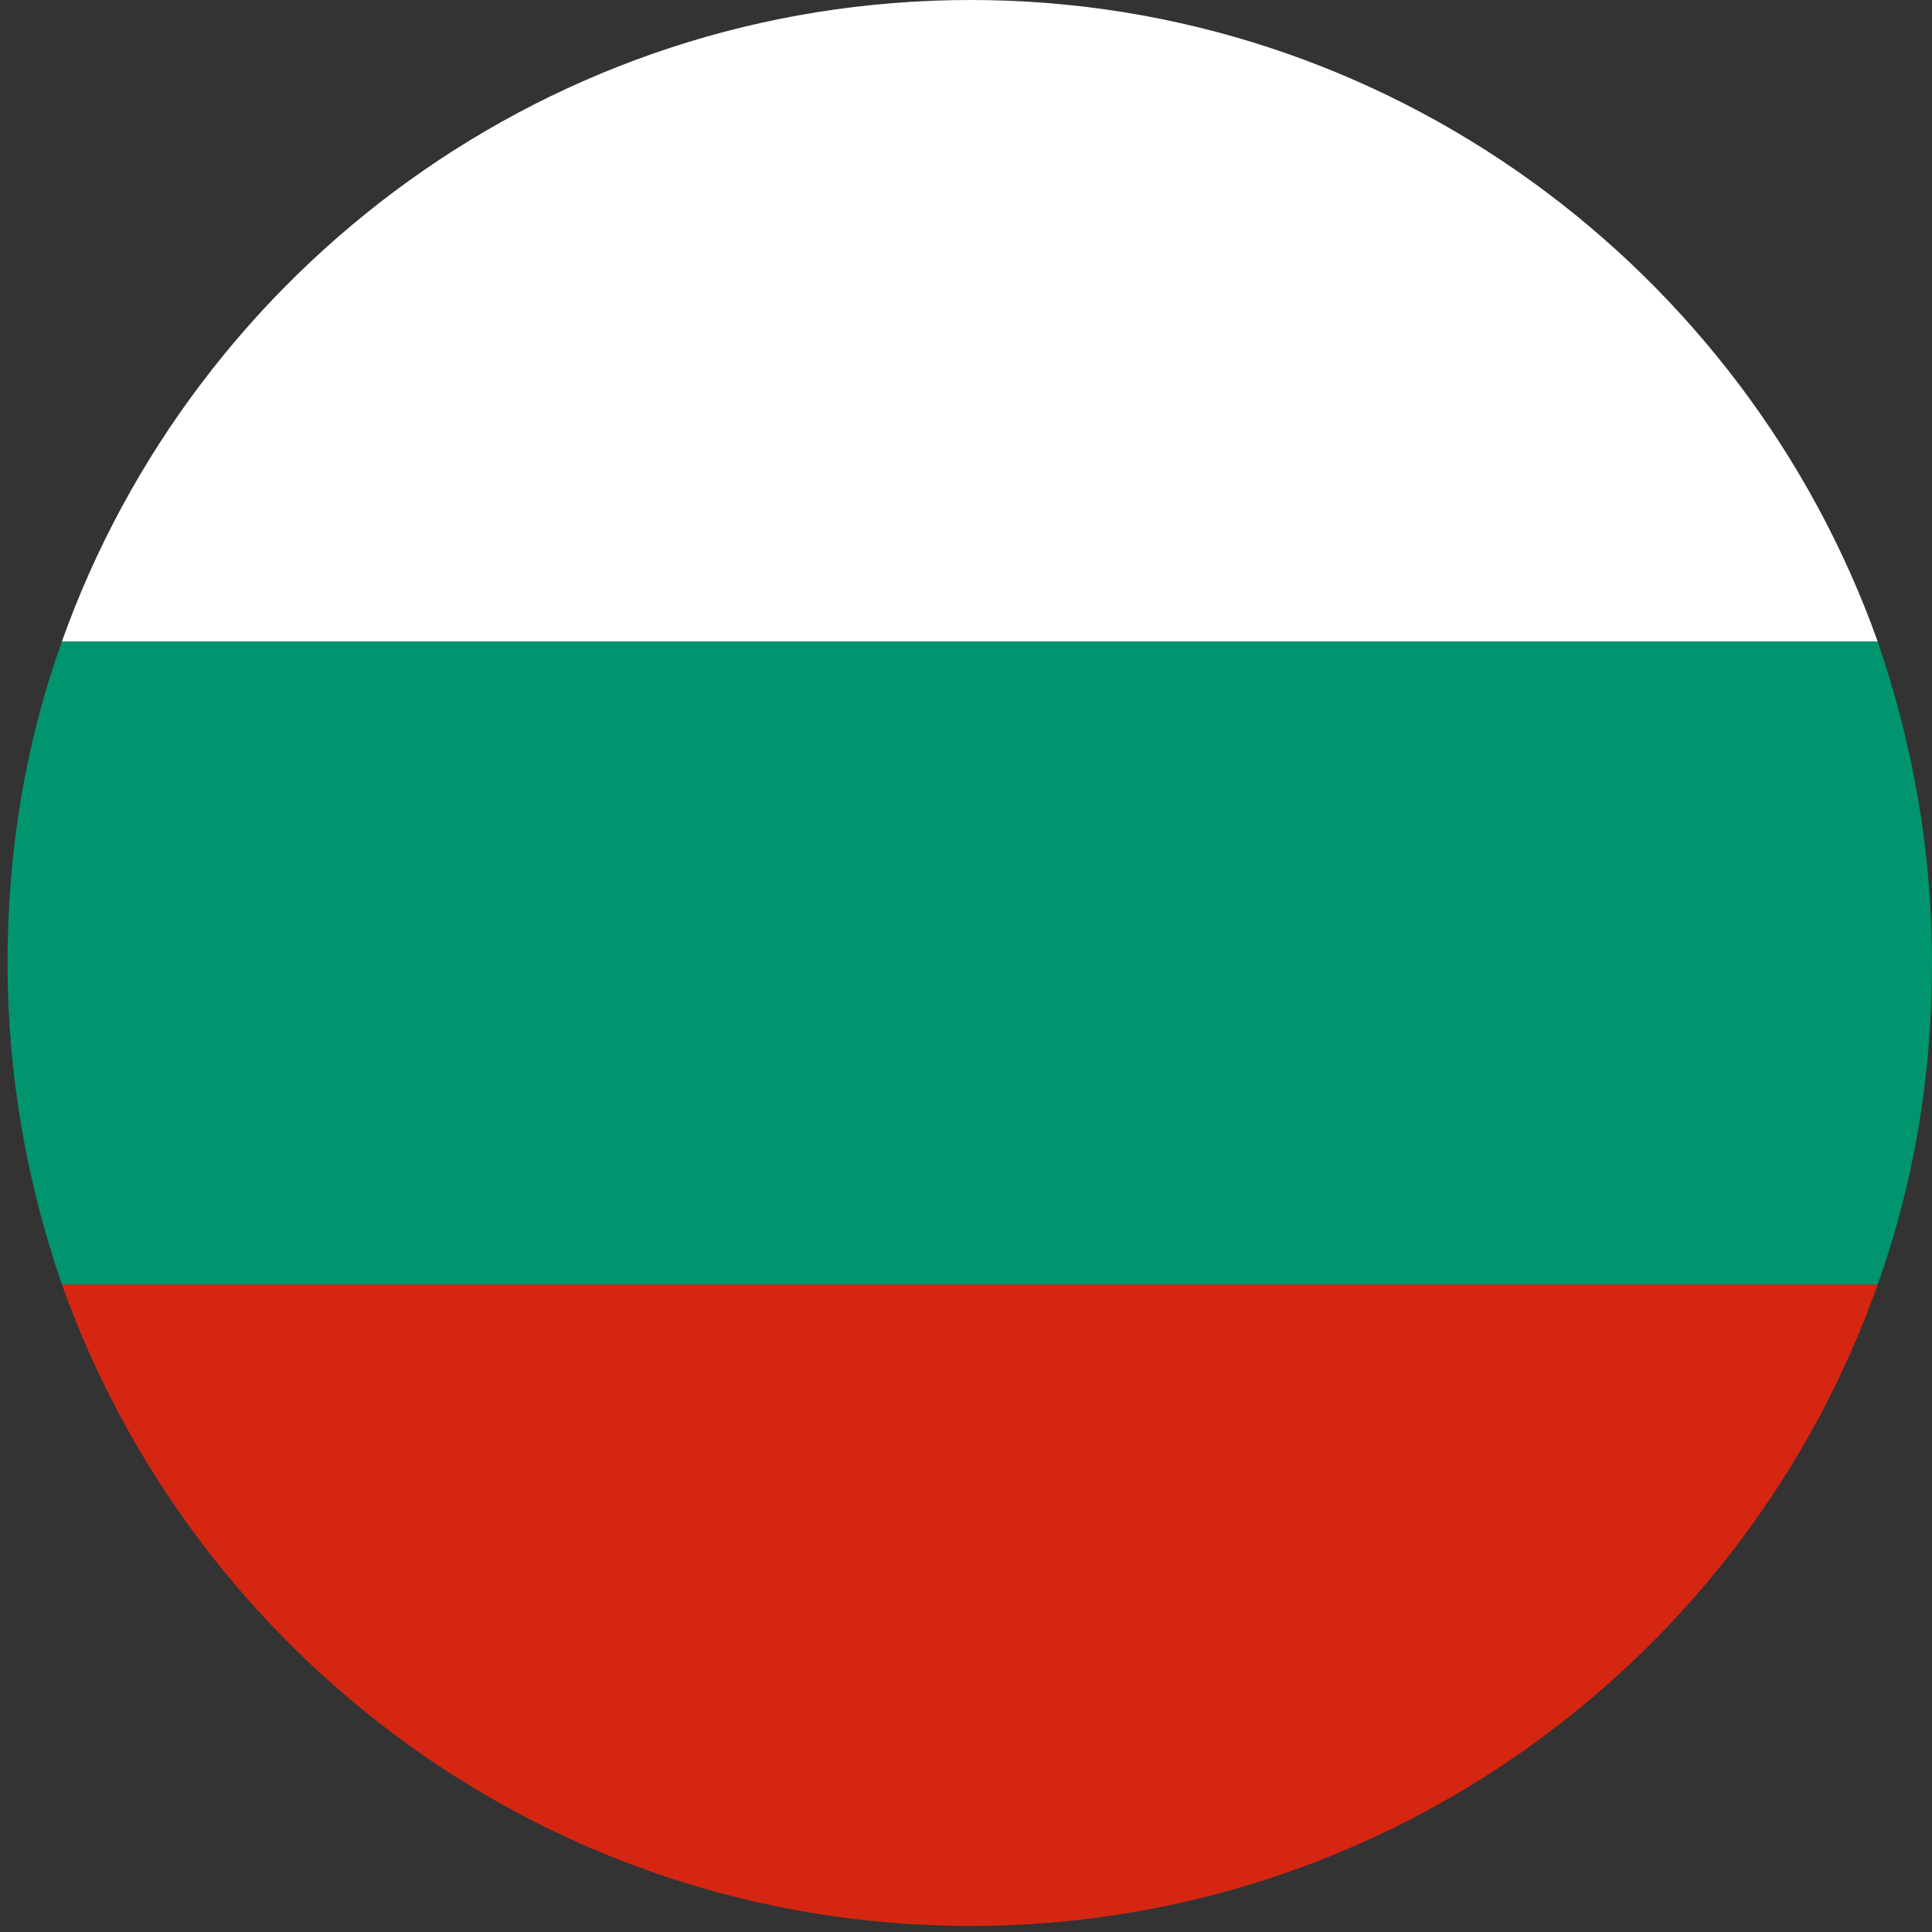 <?xml version="1.0" encoding="utf-8"?>
<!-- Generator: Adobe Illustrator 22.0.0, SVG Export Plug-In . SVG Version: 6.00 Build 0)  -->
<svg version="1.1" id="Layer_1" xmlns="http://www.w3.org/2000/svg" xmlns:xlink="http://www.w3.org/1999/xlink" x="0px" y="0px"
	 viewBox="0 0 128 128" style="enable-background:new 0 0 128 128;" xml:space="preserve">
<rect x="0" y="0" width="128" height="128" fill="#333333" stroke="none"/>
<style type="text/css">
	.st0{fill:#FFFFFF;}
	.st1{fill:#D52612;}
	.st2{fill:#00956E;}
</style>
<g id="XMLID_7779_">
	<path id="XMLID_7782_" class="st0" d="M64.3,0C36.5,0,12.9,17.8,4.1,42.5h120.3C115.6,17.8,92,0,64.3,0z"/>
	<path id="XMLID_7781_" class="st1" d="M64.3,127.6c27.7,0,51.4-17.8,60.1-42.5H4.1C12.9,109.8,36.5,127.6,64.3,127.6z"/>
	<path id="XMLID_7780_" class="st2" d="M124.4,42.5H4.1c-2.4,6.7-3.6,13.8-3.6,21.3c0,7.5,1.3,14.6,3.6,21.3h120.3
		c2.4-6.7,3.6-13.8,3.6-21.3C128,56.3,126.7,49.2,124.4,42.5z"/>
</g>
</svg>
